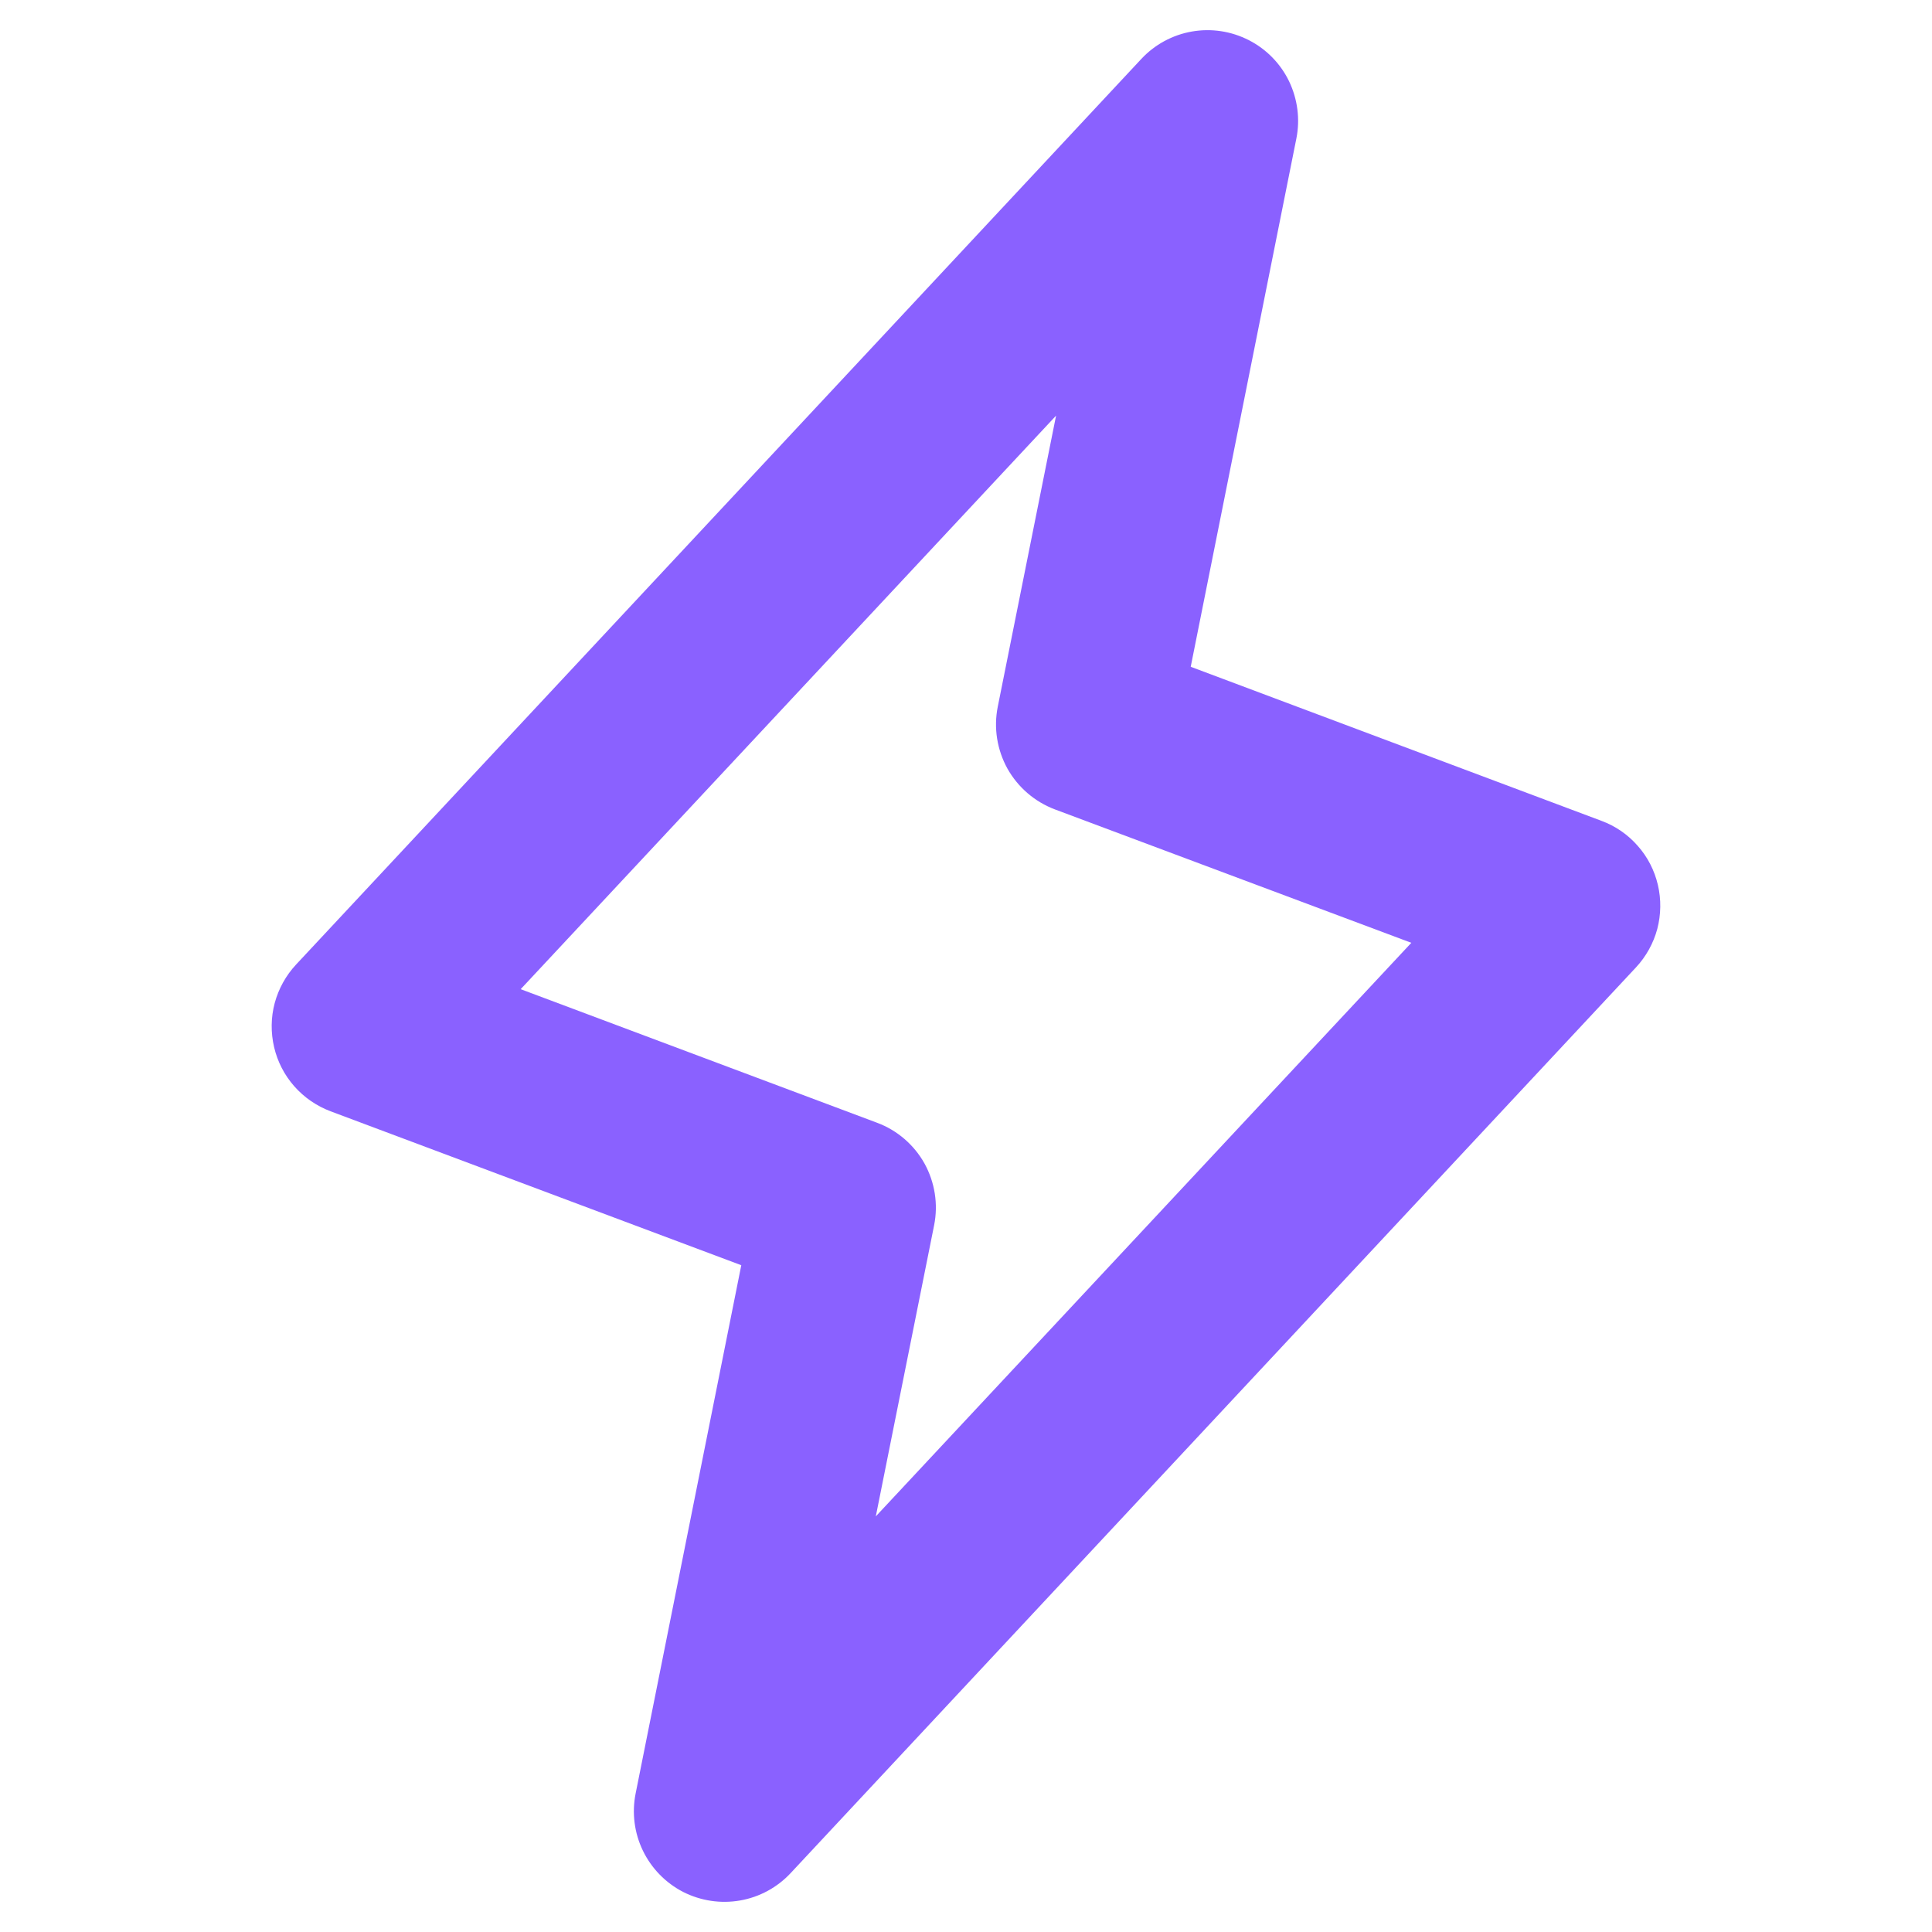 <?xml version="1.0" encoding="UTF-8"?> <svg xmlns="http://www.w3.org/2000/svg" width="16" height="16" viewBox="0 0 16 16" fill="none"><g id="lightning-bold"><path id="Vector" d="M13.73 7.329C13.702 7.209 13.645 7.097 13.563 7.005C13.482 6.912 13.379 6.841 13.263 6.798L9.861 5.522L10.736 1.147C10.768 0.987 10.746 0.821 10.676 0.674C10.605 0.527 10.488 0.407 10.343 0.333C10.197 0.258 10.032 0.233 9.871 0.261C9.71 0.289 9.563 0.369 9.452 0.488L2.452 7.988C2.368 8.078 2.307 8.188 2.275 8.307C2.243 8.426 2.242 8.552 2.27 8.672C2.298 8.792 2.355 8.903 2.437 8.996C2.518 9.088 2.621 9.159 2.737 9.203L6.139 10.478L5.264 14.853C5.232 15.013 5.253 15.179 5.324 15.326C5.395 15.473 5.512 15.593 5.657 15.668C5.803 15.742 5.968 15.767 6.129 15.739C6.29 15.711 6.437 15.631 6.548 15.512L13.548 8.012C13.632 7.922 13.693 7.812 13.725 7.693C13.756 7.574 13.758 7.449 13.73 7.329ZM7.253 12.558L7.736 10.147C7.771 9.972 7.742 9.791 7.656 9.635C7.569 9.48 7.43 9.36 7.263 9.298L4.312 8.192L8.746 3.442L8.263 5.853C8.228 6.028 8.257 6.209 8.343 6.365C8.43 6.52 8.569 6.64 8.736 6.703L11.688 7.808L7.253 12.558Z" fill="#8A61FF"></path></g></svg> 